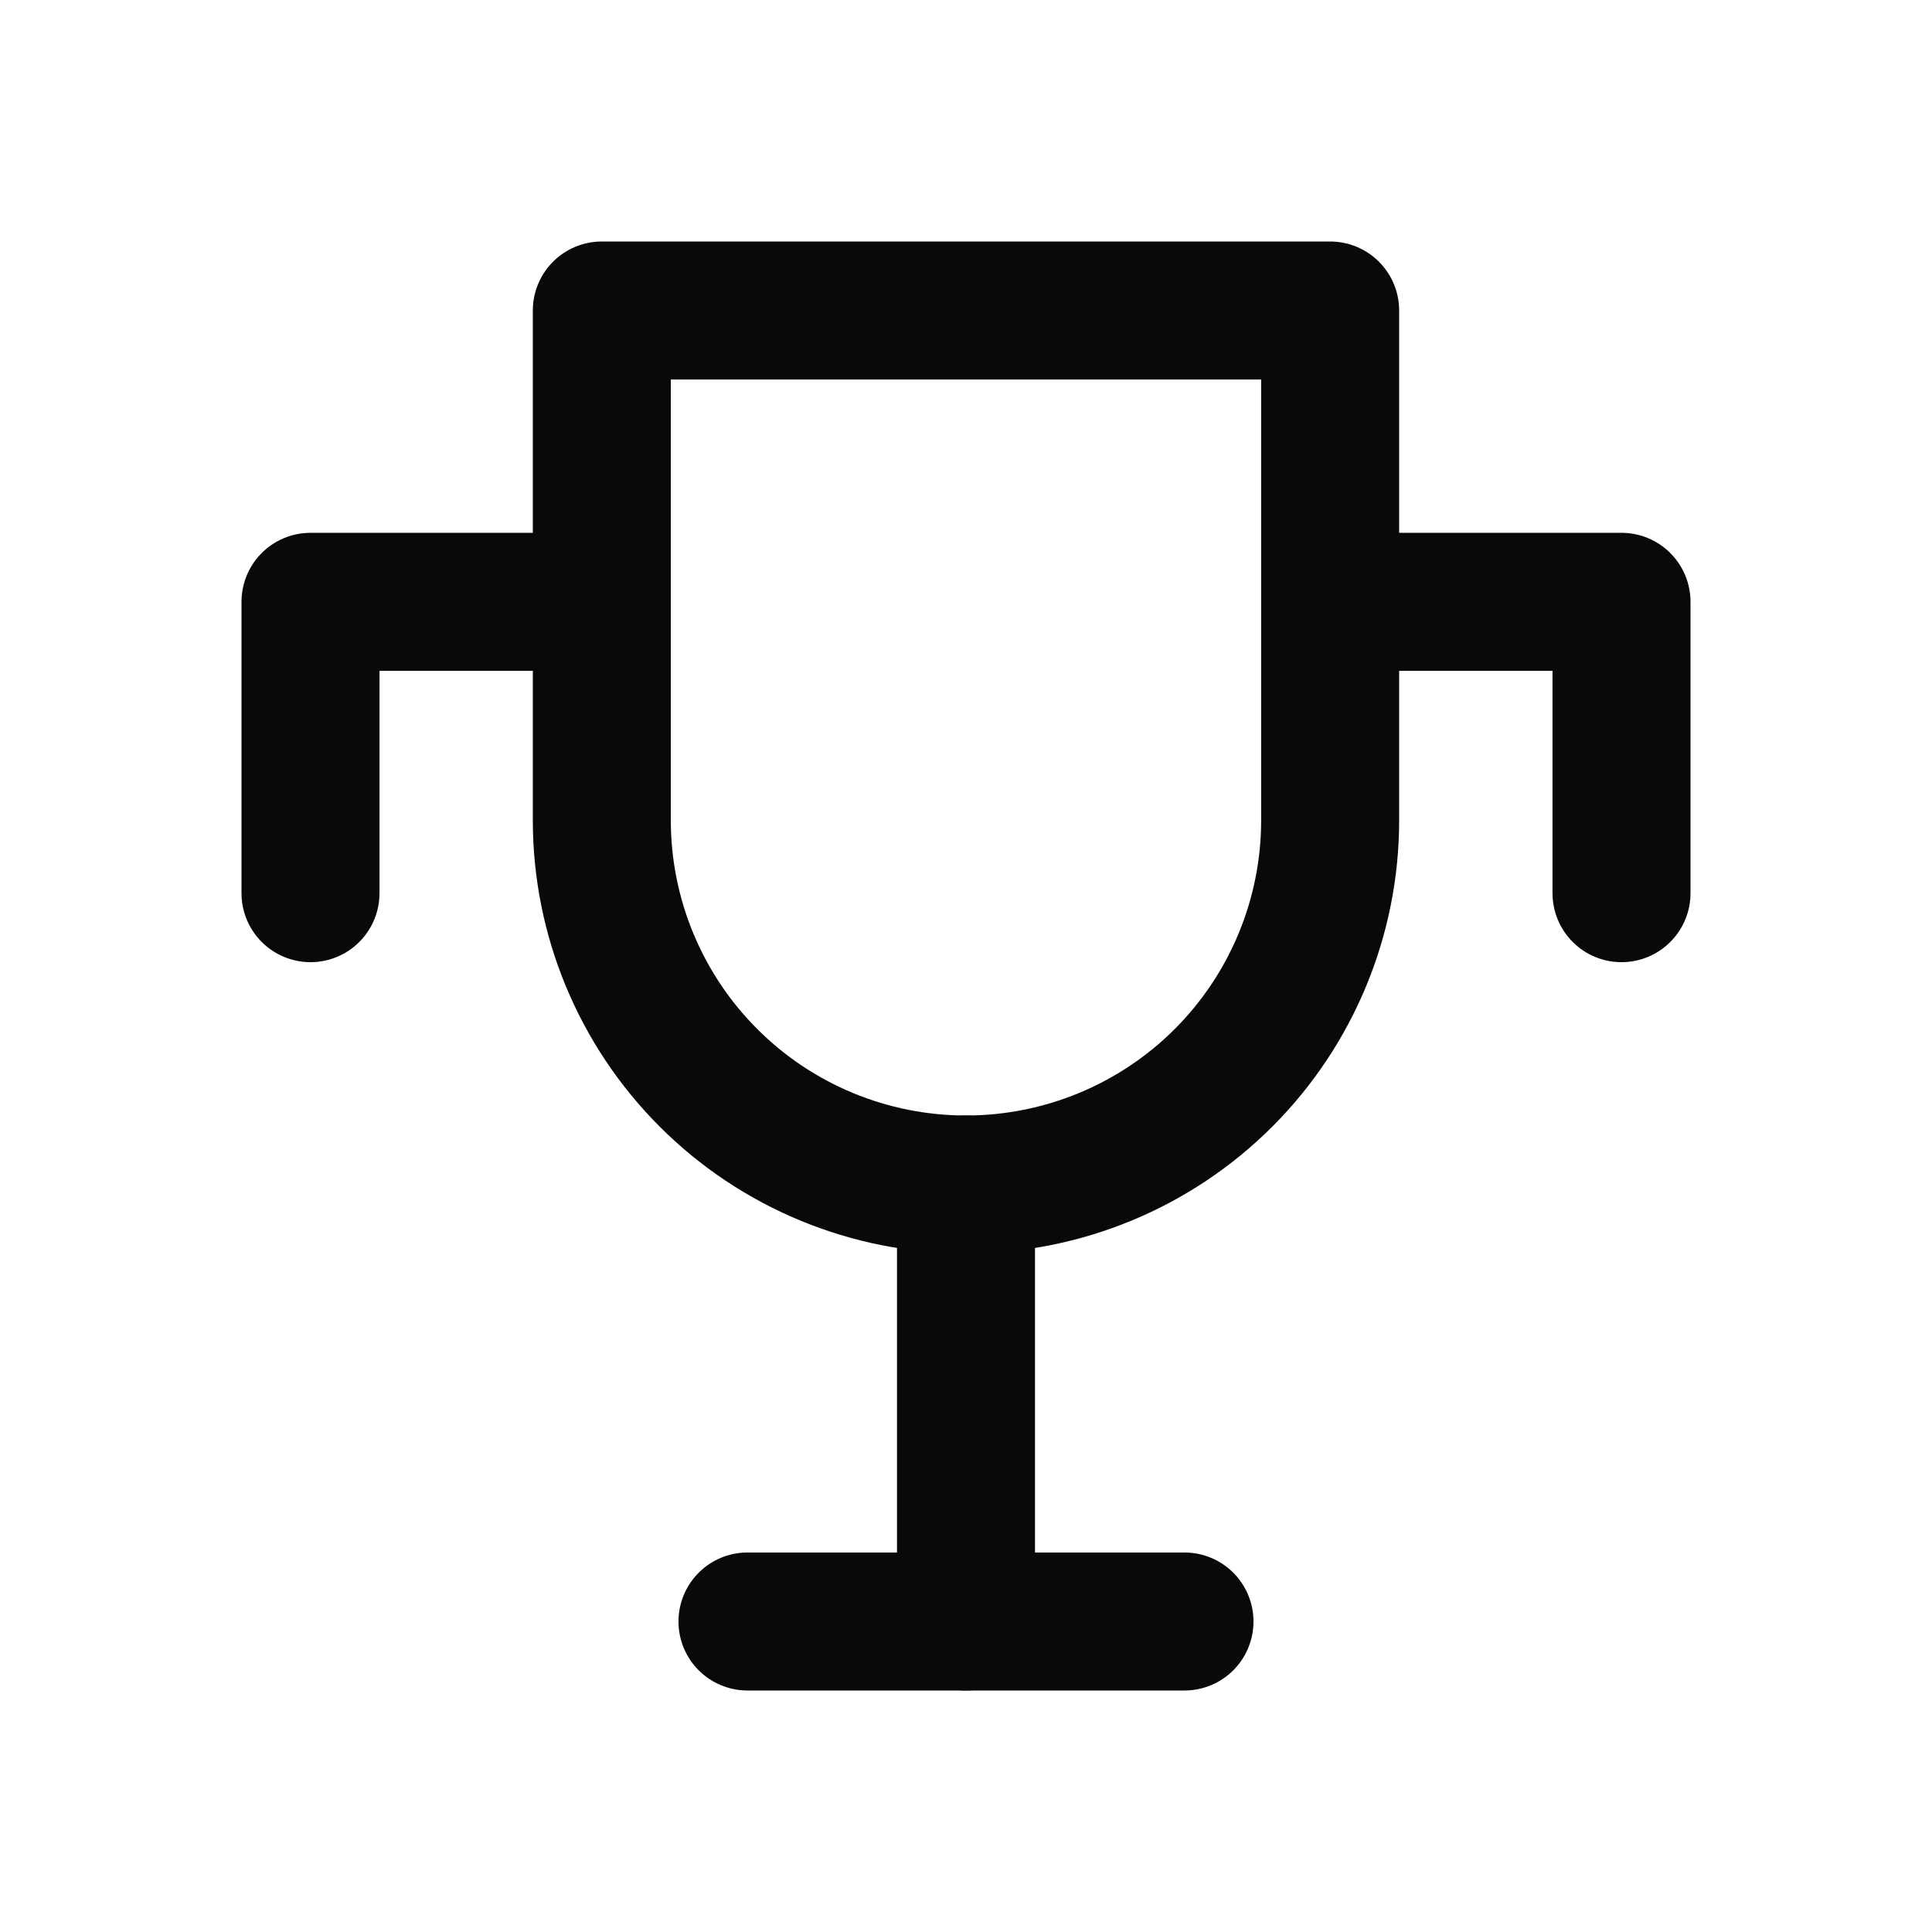 <svg width="56" height="56" viewBox="0 0 56 56" fill="none" xmlns="http://www.w3.org/2000/svg">
<path d="M38.555 23.778C38.555 26.577 37.443 29.262 35.464 31.242C33.484 33.221 30.799 34.333 28 34.333C25.2 34.333 22.515 33.221 20.536 31.242C18.556 29.262 17.444 26.577 17.444 23.778V9H38.555V23.778Z" stroke="#090909" stroke-width="4" stroke-linecap="round" stroke-linejoin="round"/>
<path d="M28 34.334V47" stroke="#090909" stroke-width="4" stroke-linecap="round" stroke-linejoin="round"/>
<path d="M21.666 47H34.333" stroke="#090909" stroke-width="4" stroke-linecap="round" stroke-linejoin="round"/>
<path d="M17.444 17.444H9V25.889" stroke="#090909" stroke-width="4" stroke-linecap="round" stroke-linejoin="round"/>
<path d="M38.556 17.444H47V25.889" stroke="#090909" stroke-width="4" stroke-linecap="round" stroke-linejoin="round"/>
</svg>
